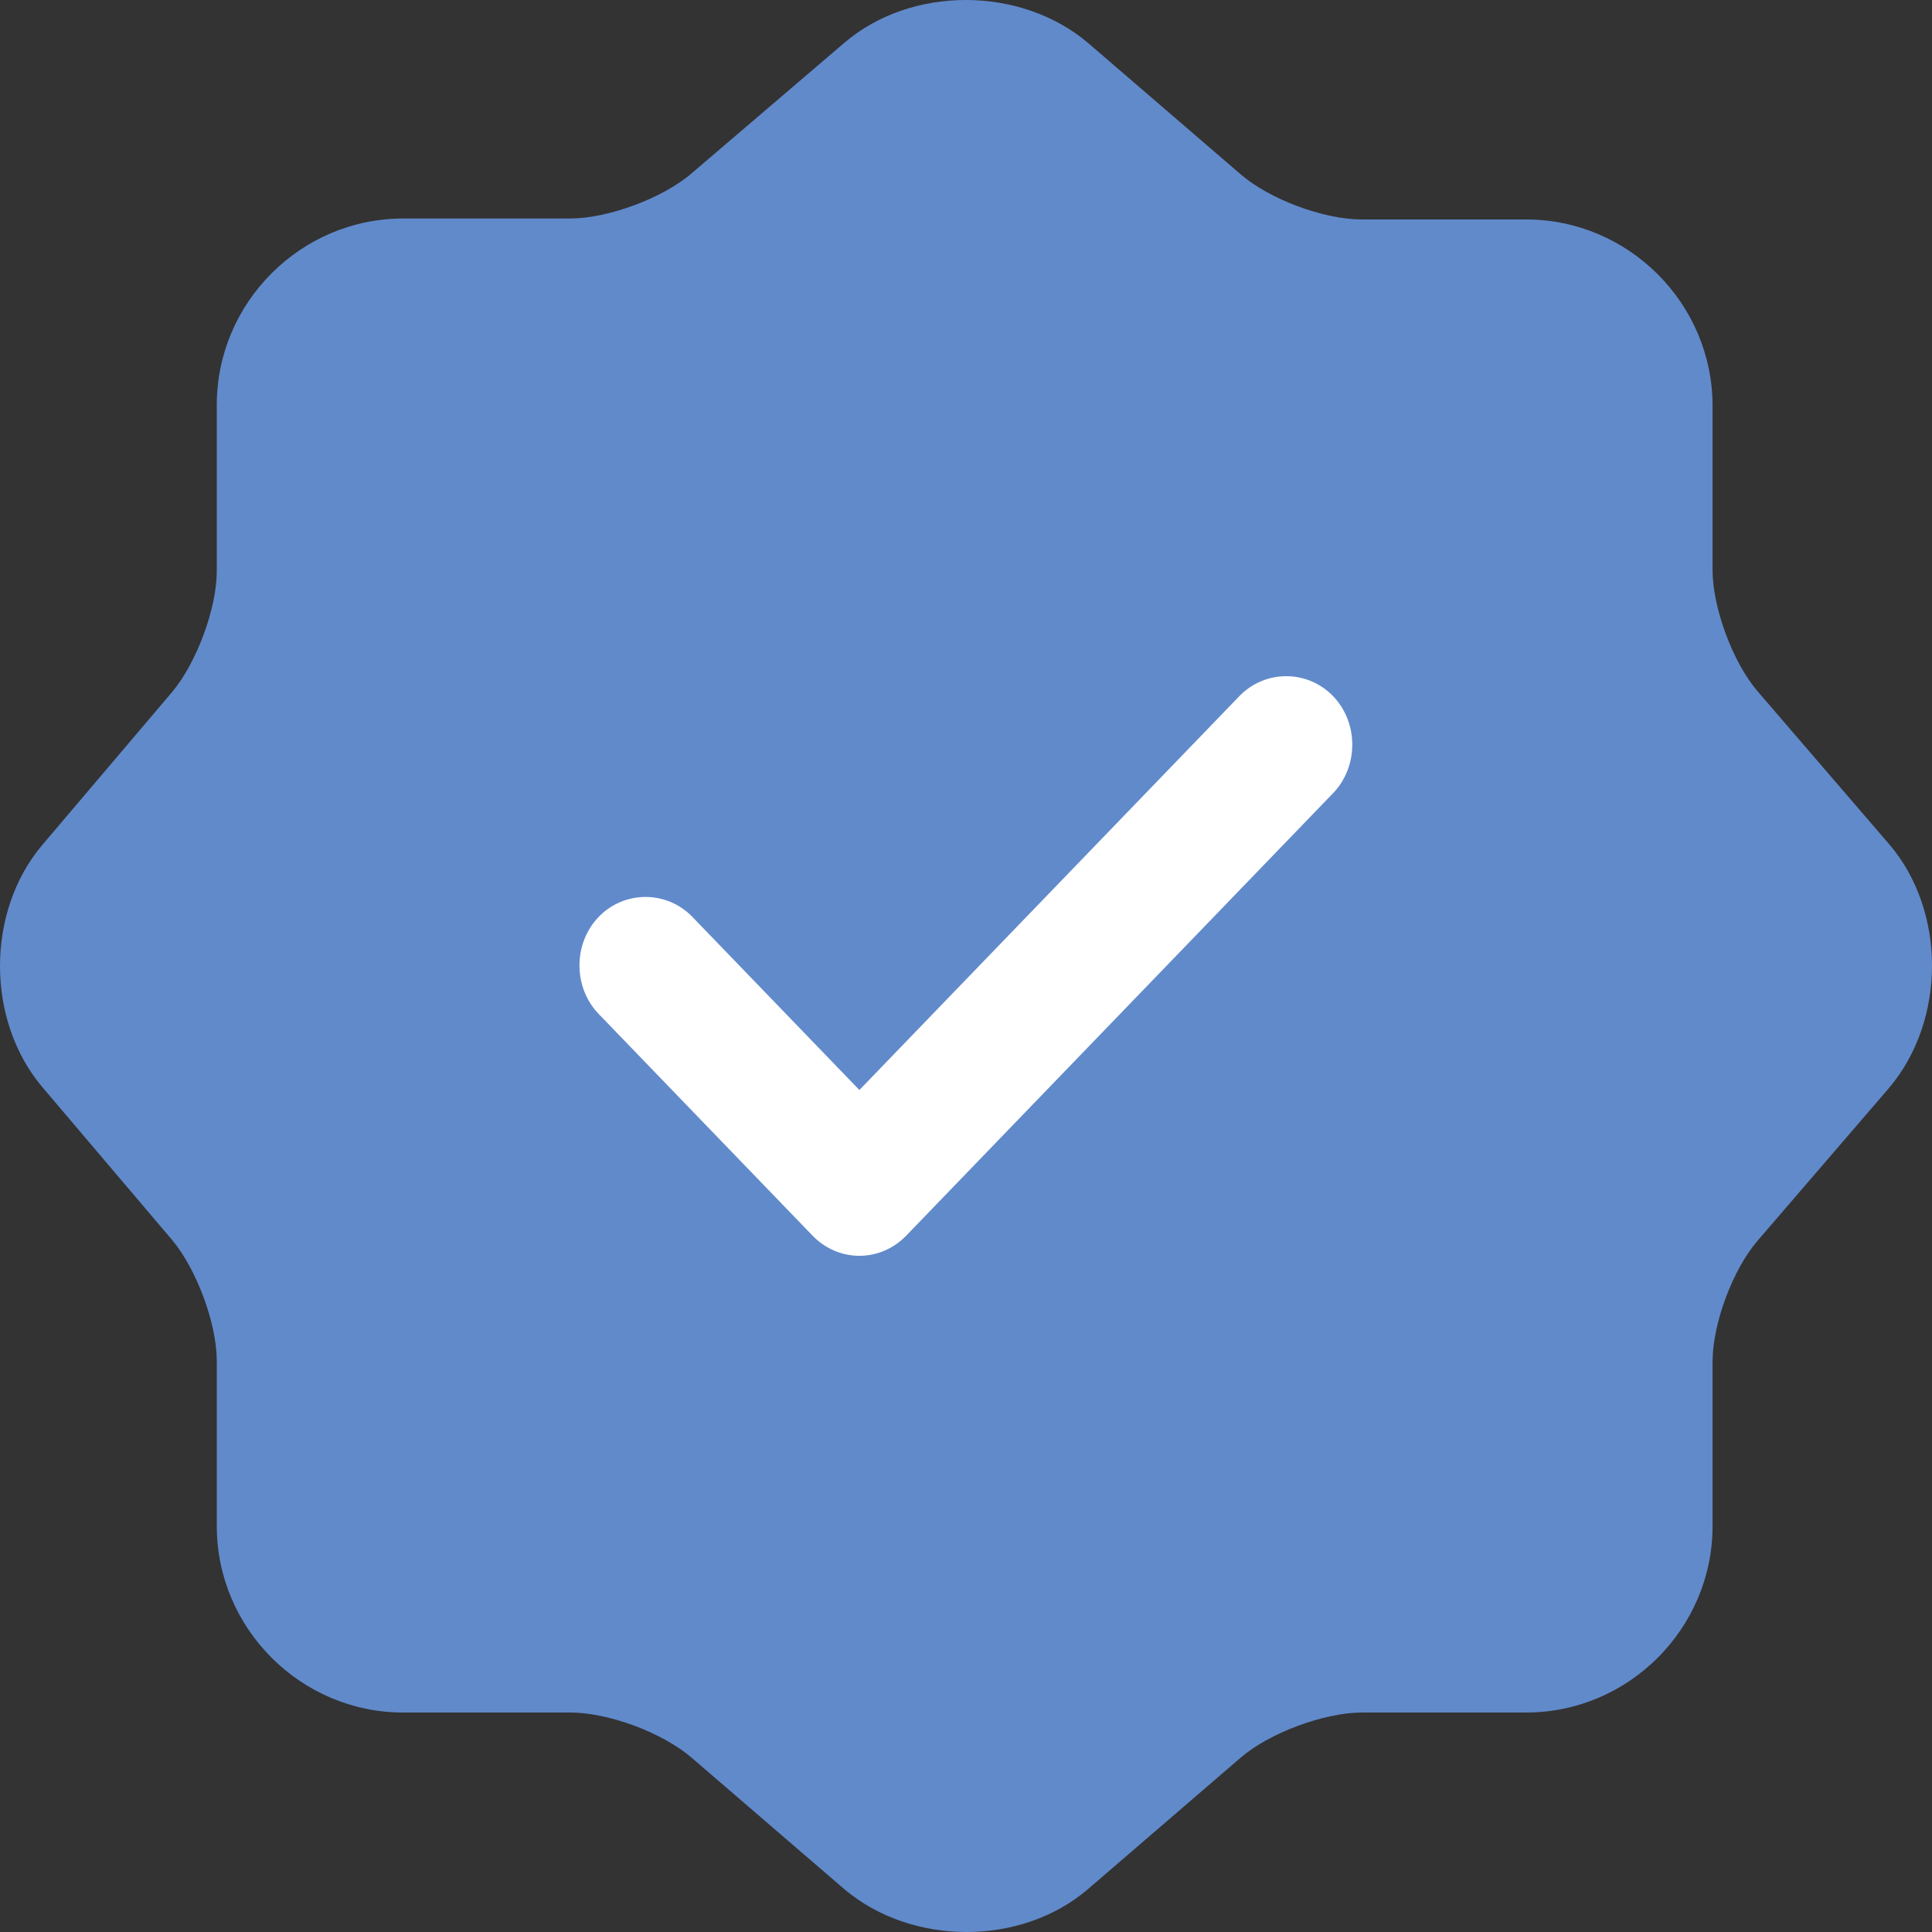 <?xml version="1.0" encoding="UTF-8"?> <svg xmlns="http://www.w3.org/2000/svg" width="120" height="120" viewBox="0 0 120 120" fill="none"><rect x="0" y="0" width="120" height="120" fill="#333333" stroke="none"/> <path d="M52.45 2.654C56.589 -0.885 63.366 -0.885 67.565 2.654L77.041 10.812C78.84 12.372 82.199 13.632 84.598 13.632H94.794C101.152 13.632 106.37 18.85 106.37 25.209V35.406C106.37 37.746 107.63 41.165 109.189 42.964L117.346 52.442C120.885 56.581 120.885 63.359 117.346 67.558L109.189 77.036C107.63 78.835 106.37 82.195 106.37 84.594V94.791C106.37 101.15 101.152 106.368 94.794 106.368H84.598C82.259 106.368 78.84 107.628 77.041 109.188L67.565 117.346C63.426 120.885 56.649 120.885 52.45 117.346L42.974 109.188C41.175 107.628 37.816 106.368 35.417 106.368H25.041C18.683 106.368 13.465 101.15 13.465 94.791V84.534C13.465 82.195 12.205 78.835 10.706 77.036L2.609 67.498C-0.87 63.359 -0.87 56.641 2.609 52.502L10.706 42.964C12.205 41.165 13.465 37.806 13.465 35.466V25.149C13.465 18.79 18.683 13.572 25.041 13.572H35.417C37.756 13.572 41.175 12.312 42.974 10.752L52.45 2.654Z" fill="#618ACB"></path> <path d="M53.378 78C52.28 78 51.237 77.545 50.469 76.748L37.186 62.98C35.594 61.33 35.594 58.599 37.186 56.949C38.778 55.299 41.412 55.299 43.004 56.949L53.378 67.702L76.98 43.237C78.572 41.587 81.207 41.587 82.798 43.237C84.39 44.887 84.39 47.618 82.798 49.268L56.287 76.748C55.519 77.545 54.476 78 53.378 78Z" fill="white"></path> </svg> 